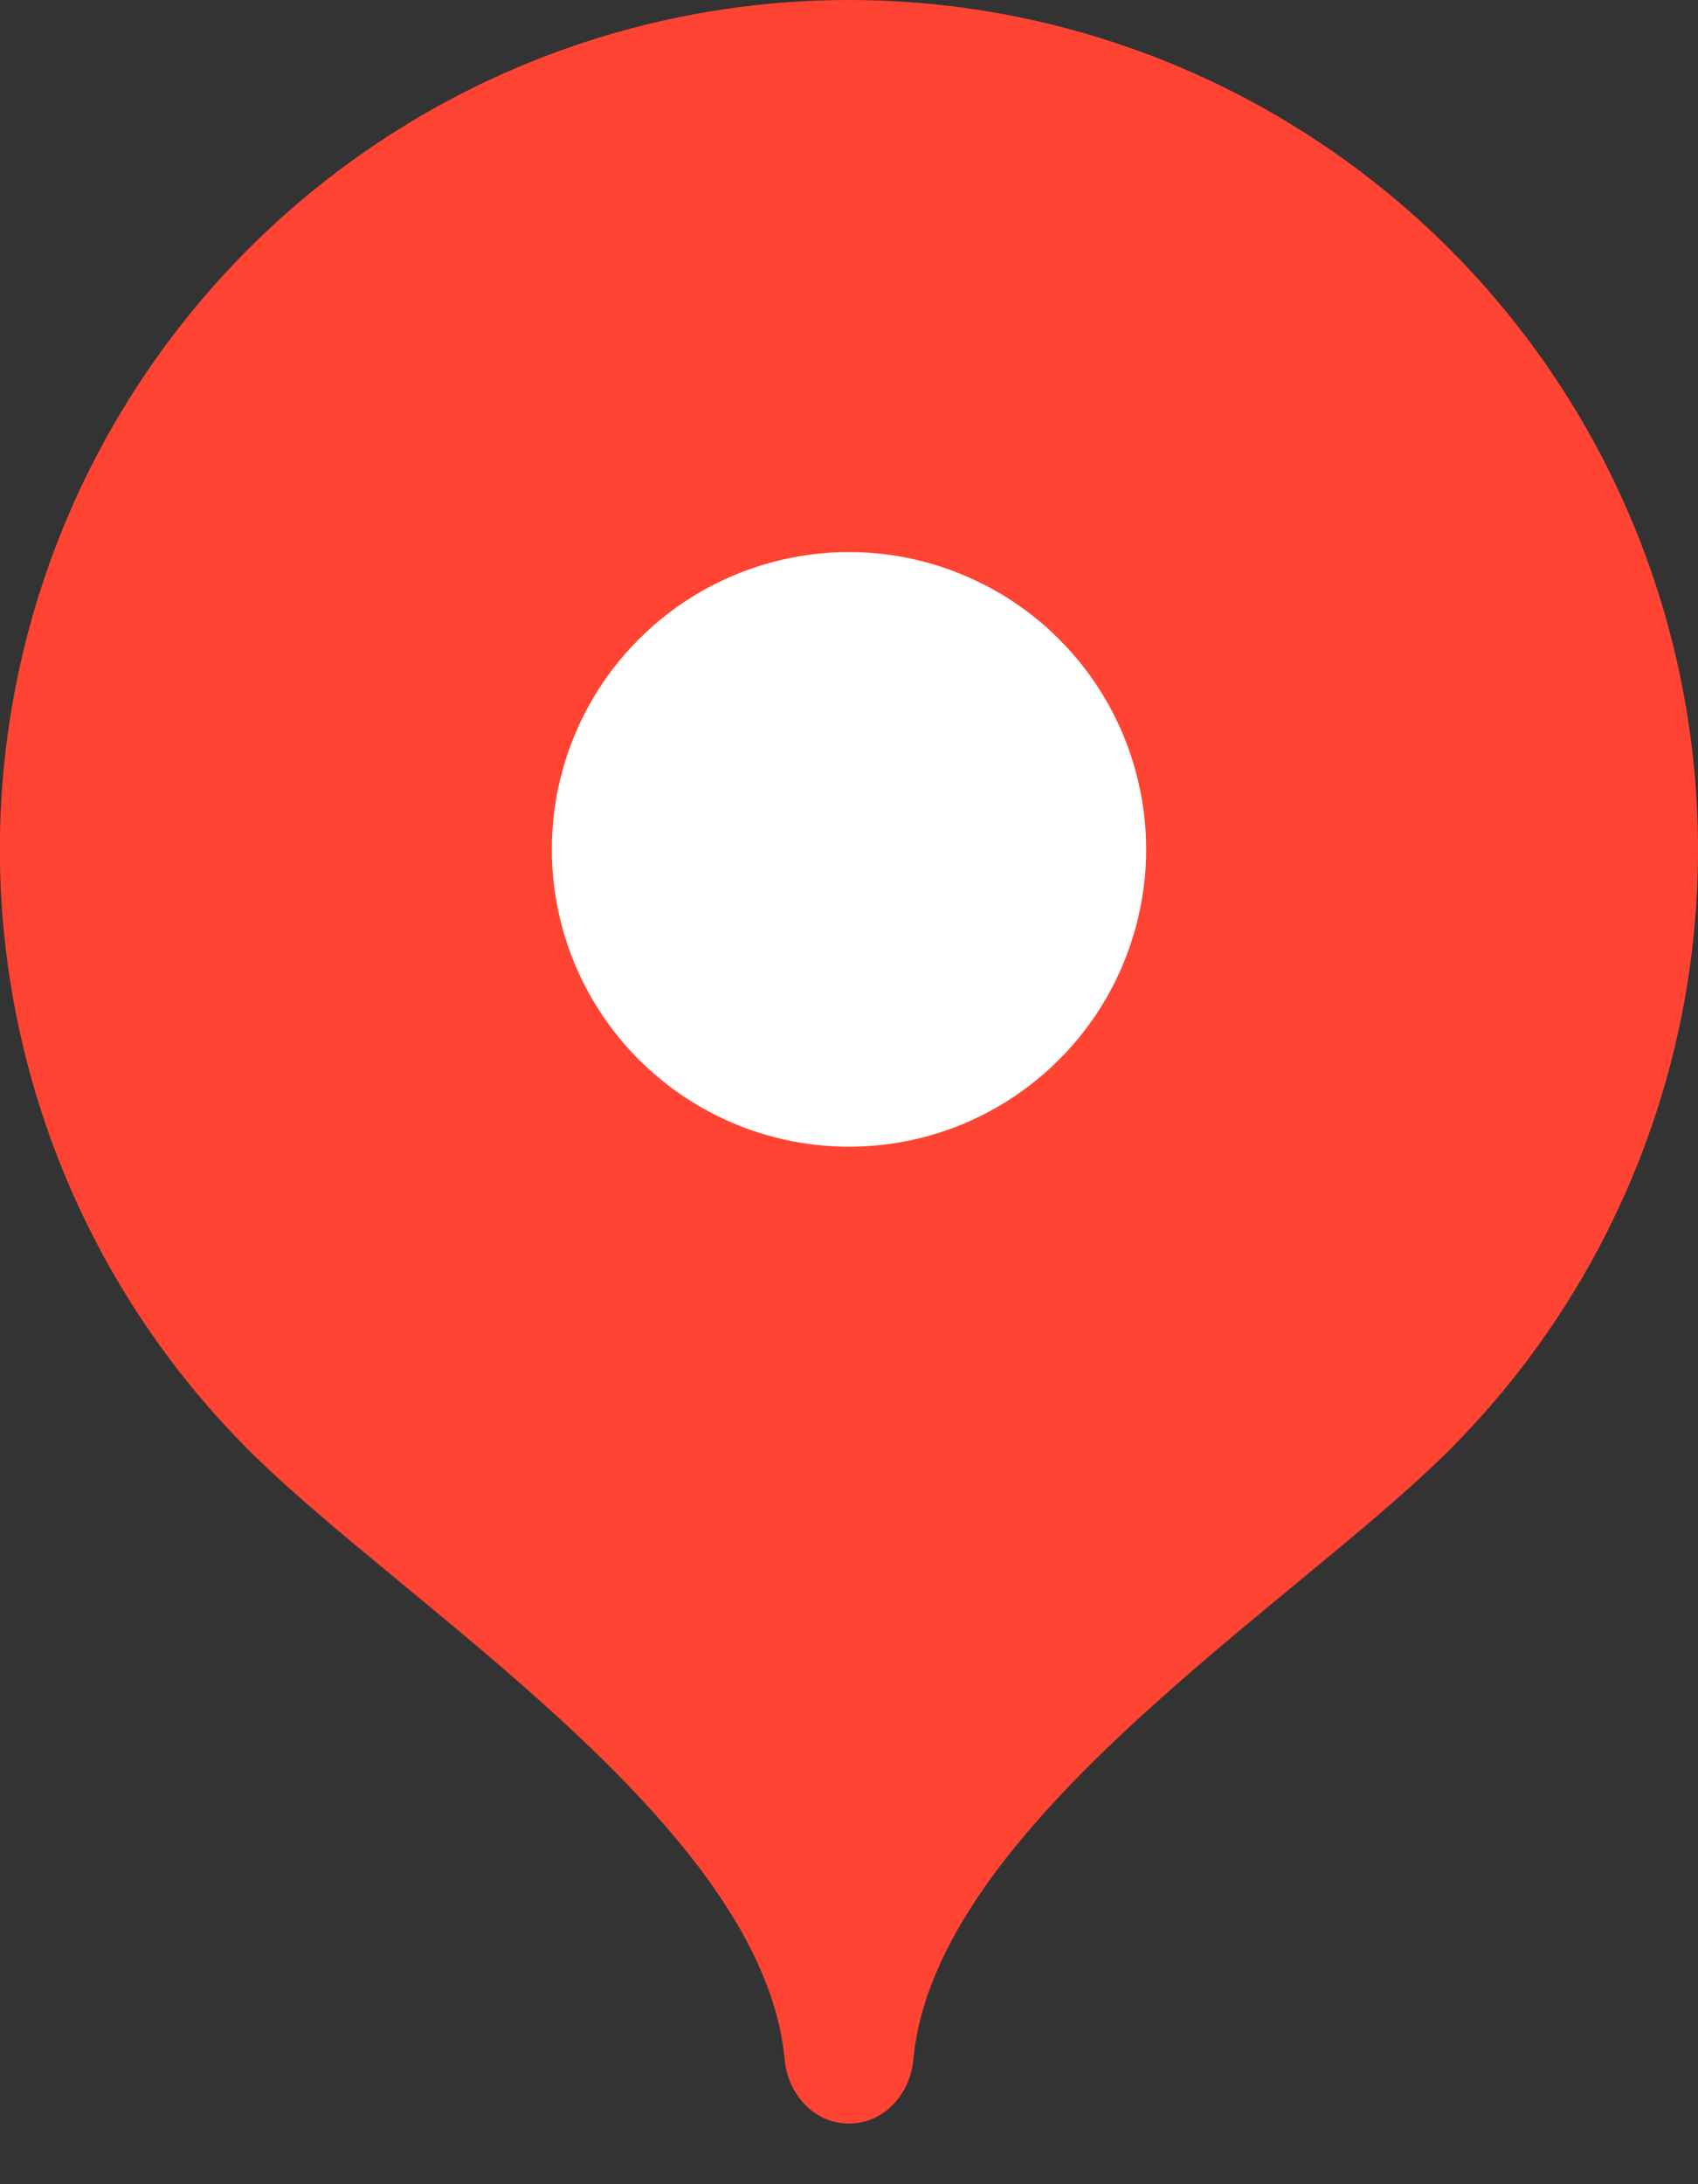 <svg width="14" height="18" viewBox="0 0 14 18" fill="none" xmlns="http://www.w3.org/2000/svg">
<rect x="0" y="0" width="14" height="18" fill="#333333" stroke="none"/>
<g clip-path="url(#clip0_4336_1392)">
<path d="M7 1.82313e-08C5.615 -9.98853e-05 4.262 0.41 3.11 1.18C1.959 1.949 1.062 3.042 0.532 4.321C0.002 5.6 -0.137 7.008 0.134 8.366C0.404 9.724 1.07 10.971 2.05 11.95C3.32 13.22 6.3 15.05 6.47 16.98C6.5 17.26 6.71 17.5 7 17.5C7.29 17.5 7.5 17.26 7.53 16.98C7.7 15.05 10.68 13.22 11.95 11.95C12.929 10.971 13.595 9.724 13.866 8.366C14.136 7.008 13.997 5.6 13.467 4.321C12.937 3.042 12.04 1.949 10.889 1.18C9.738 0.41 8.384 -9.98853e-05 7 1.82313e-08Z" fill="#FF4433"/>
<path d="M7 9.45C7.322 9.45 7.64 9.387 7.937 9.264C8.235 9.14 8.505 8.96 8.732 8.732C8.96 8.505 9.14 8.235 9.263 7.938C9.386 7.64 9.45 7.322 9.45 7C9.45 6.678 9.386 6.36 9.263 6.062C9.14 5.765 8.96 5.495 8.732 5.268C8.505 5.04 8.235 4.86 7.937 4.737C7.64 4.613 7.322 4.55 7 4.55C6.35 4.55 5.727 4.808 5.267 5.268C4.808 5.727 4.55 6.35 4.55 7C4.55 7.65 4.808 8.273 5.267 8.732C5.727 9.192 6.35 9.45 7 9.45Z" fill="white"/>
</g>
<defs>
<clipPath id="clip0_4336_1392">
<rect width="14" height="18" fill="white"/>
</clipPath>
</defs>
</svg>
